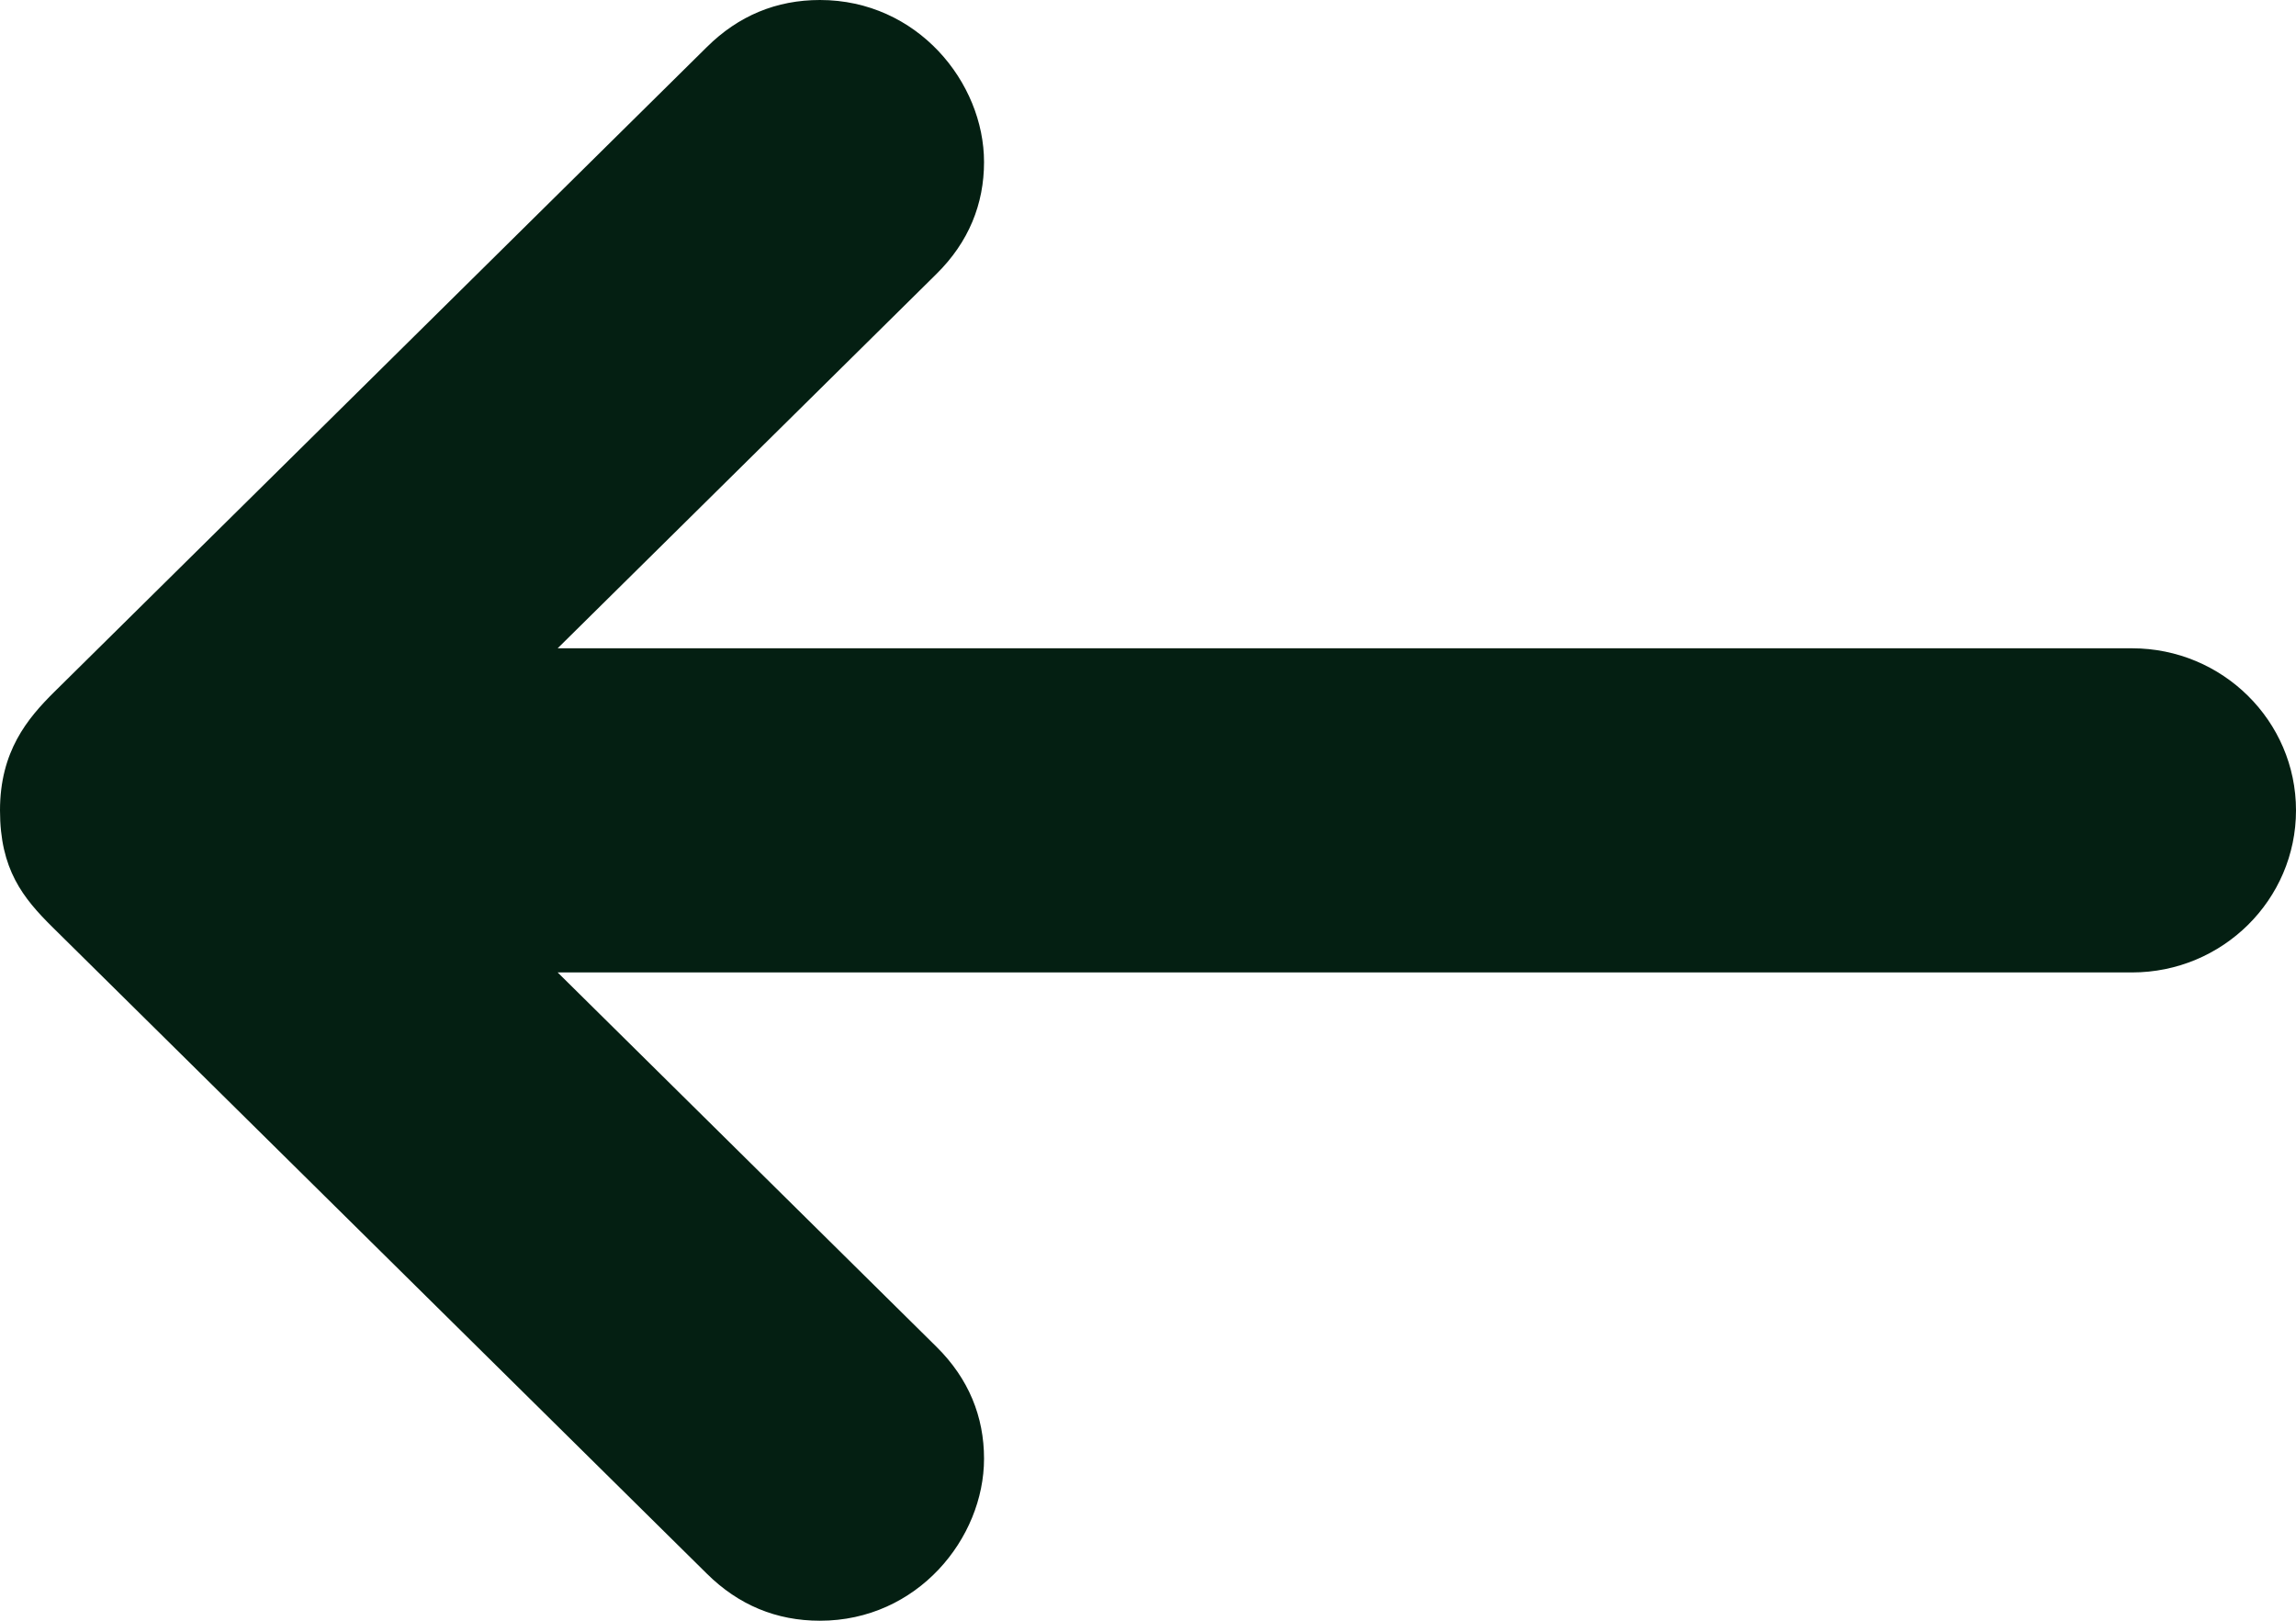 <svg width="17" height="12" viewBox="0 0 17 12" fill="none" xmlns="http://www.w3.org/2000/svg">
<path d="M15.786 4.8H4.129L6.934 2.028C7.173 1.792 7.286 1.51 7.286 1.2C7.286 0.61 6.792 0 6.071 0C5.749 0 5.468 0.116 5.234 0.348L0.402 5.123C0.203 5.32 0 5.563 0 6C0 6.437 0.169 6.648 0.392 6.868L5.234 11.652C5.468 11.884 5.749 12 6.071 12C6.793 12 7.286 11.39 7.286 10.8C7.286 10.49 7.173 10.208 6.934 9.972L4.129 7.2H15.786C16.456 7.2 17 6.662 17 6C17 5.338 16.456 4.8 15.786 4.8Z" fill="#041F12"/>
</svg>
